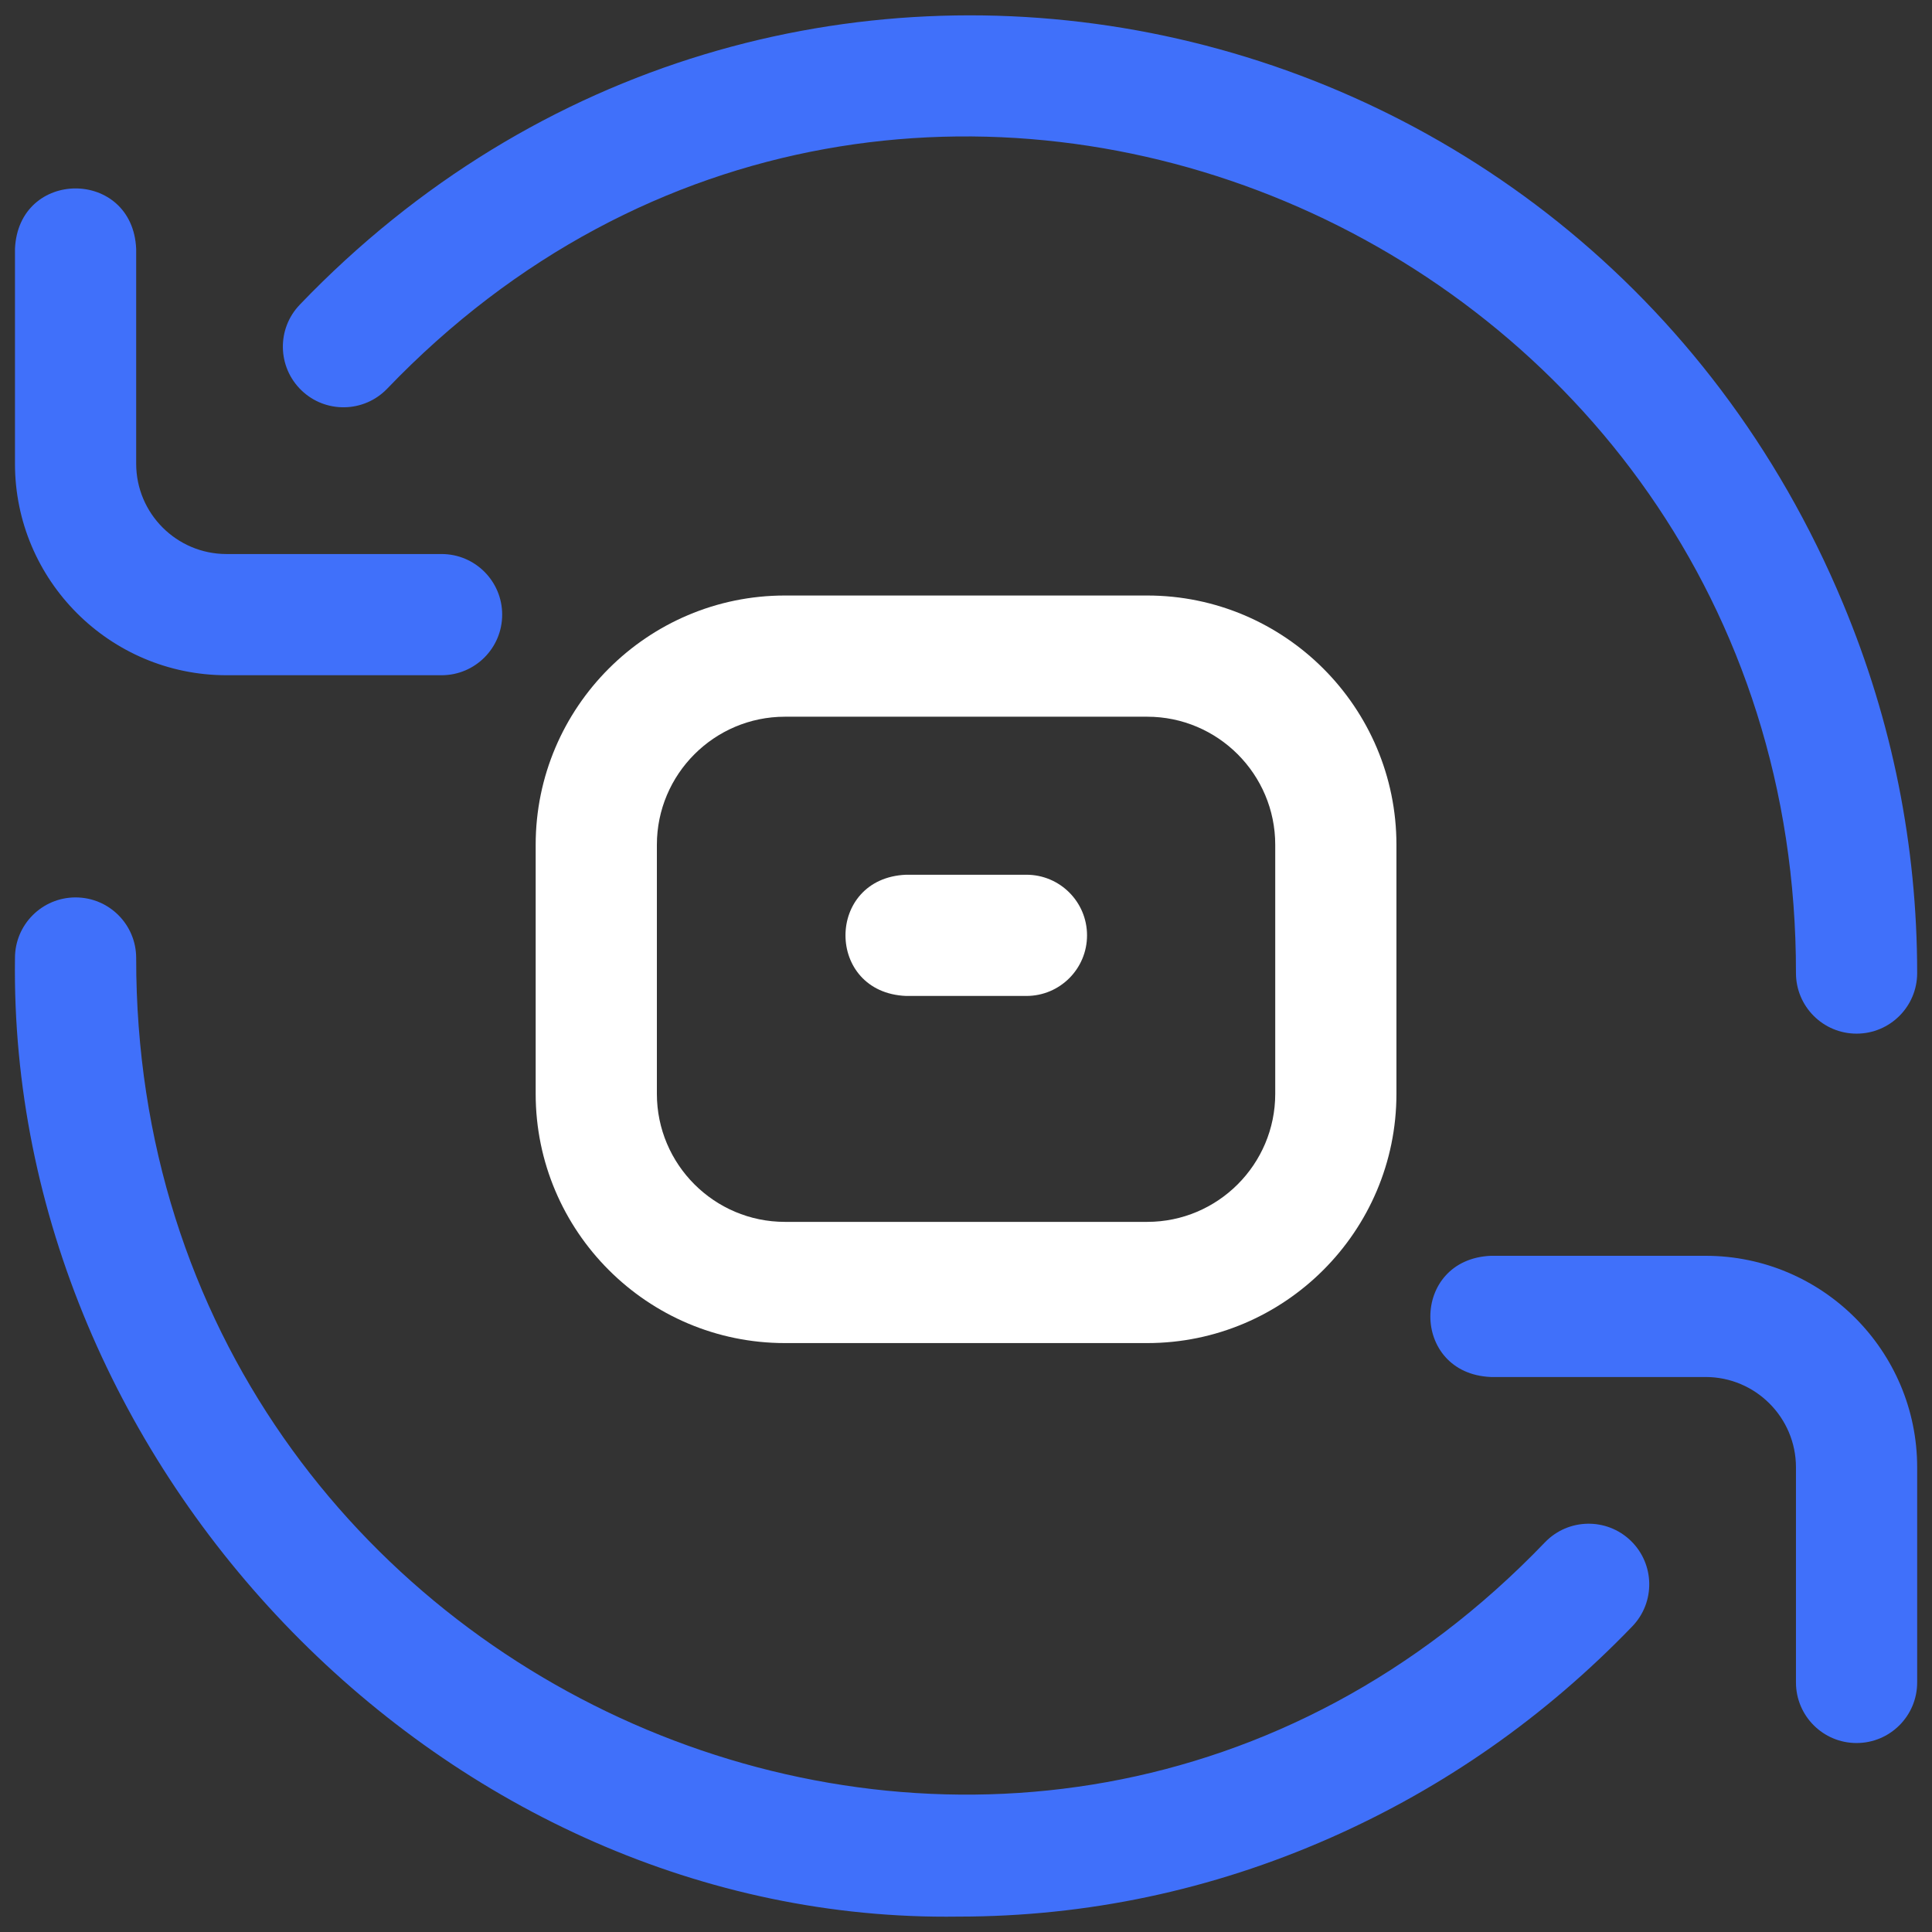 <svg width="68" height="68" viewBox="0 0 68 68" fill="none" xmlns="http://www.w3.org/2000/svg">
<rect x="0" y="0" width="68" height="68" fill="#333333" stroke="none"/>
<g clip-path="url(#clip0_326_783)">
<path d="M13.626 13.682C31.779 -5.243 63.243 8.17 63.212 34.248C63.212 35.426 64.167 36.381 65.345 36.381C66.523 36.381 67.478 35.426 67.478 34.248C67.478 29.765 66.601 25.391 64.871 21.247C55.655 -0.893 27.224 -6.663 10.553 10.722L10.553 10.723C9.735 11.571 9.761 12.921 10.61 13.739C11.458 14.556 12.809 14.53 13.626 13.682Z" fill="#4070FA"/>
<path d="M57.452 57.242C54.392 60.42 50.815 62.926 46.817 64.69C42.654 66.527 38.255 67.458 33.739 67.458L33.731 67.458C15.726 67.722 0.283 51.711 0.527 33.726L0.527 33.719C0.527 32.541 1.482 31.586 2.66 31.586C3.838 31.586 4.793 32.541 4.793 33.718C4.764 59.789 36.211 73.216 54.379 54.283C55.196 53.435 56.546 53.409 57.395 54.226C58.243 55.043 58.269 56.393 57.452 57.242Z" fill="#4070FA"/>
<path d="M15.542 19.5C16.72 19.5 17.675 20.455 17.675 21.633C17.675 22.811 16.72 23.766 15.542 23.766H7.972C3.867 23.766 0.527 20.426 0.527 16.321V8.762C0.648 5.922 4.671 5.923 4.793 8.762V16.321C4.793 18.075 6.219 19.5 7.972 19.5H15.542Z" fill="#4070FA"/>
<path d="M67.478 51.646V59.216C67.478 60.394 66.523 61.349 65.345 61.349C64.167 61.349 63.212 60.394 63.212 59.216V51.646C63.212 49.892 61.786 48.466 60.032 48.466H52.473C49.633 48.345 49.634 44.323 52.473 44.2H60.032C64.137 44.2 67.478 47.541 67.478 51.646Z" fill="#4070FA"/>
<path d="M36.127 30.788C37.305 30.788 38.26 31.743 38.26 32.921C38.26 34.099 37.305 35.054 36.127 35.054H31.888C29.048 34.933 29.049 30.91 31.888 30.788H36.127Z" fill="white"/>
<path fill-rule="evenodd" clip-rule="evenodd" d="M40.377 47.272H27.627C22.79 47.272 18.854 43.336 18.854 38.499V29.734C18.854 24.896 22.79 20.96 27.627 20.96H40.377C45.214 20.96 49.15 24.896 49.15 29.734V38.499C49.15 43.336 45.214 47.272 40.377 47.272ZM27.627 25.226C25.142 25.226 23.12 27.248 23.12 29.734V38.499C23.12 40.985 25.142 43.006 27.627 43.006H40.377C42.863 43.006 44.884 40.985 44.884 38.499V29.734C44.884 27.248 42.863 25.226 40.377 25.226H27.627Z" fill="white"/>
</g>
<defs>
<clipPath id="clip0_326_783">
<rect width="68" height="68" fill="white"/>
</clipPath>
</defs>
</svg>
